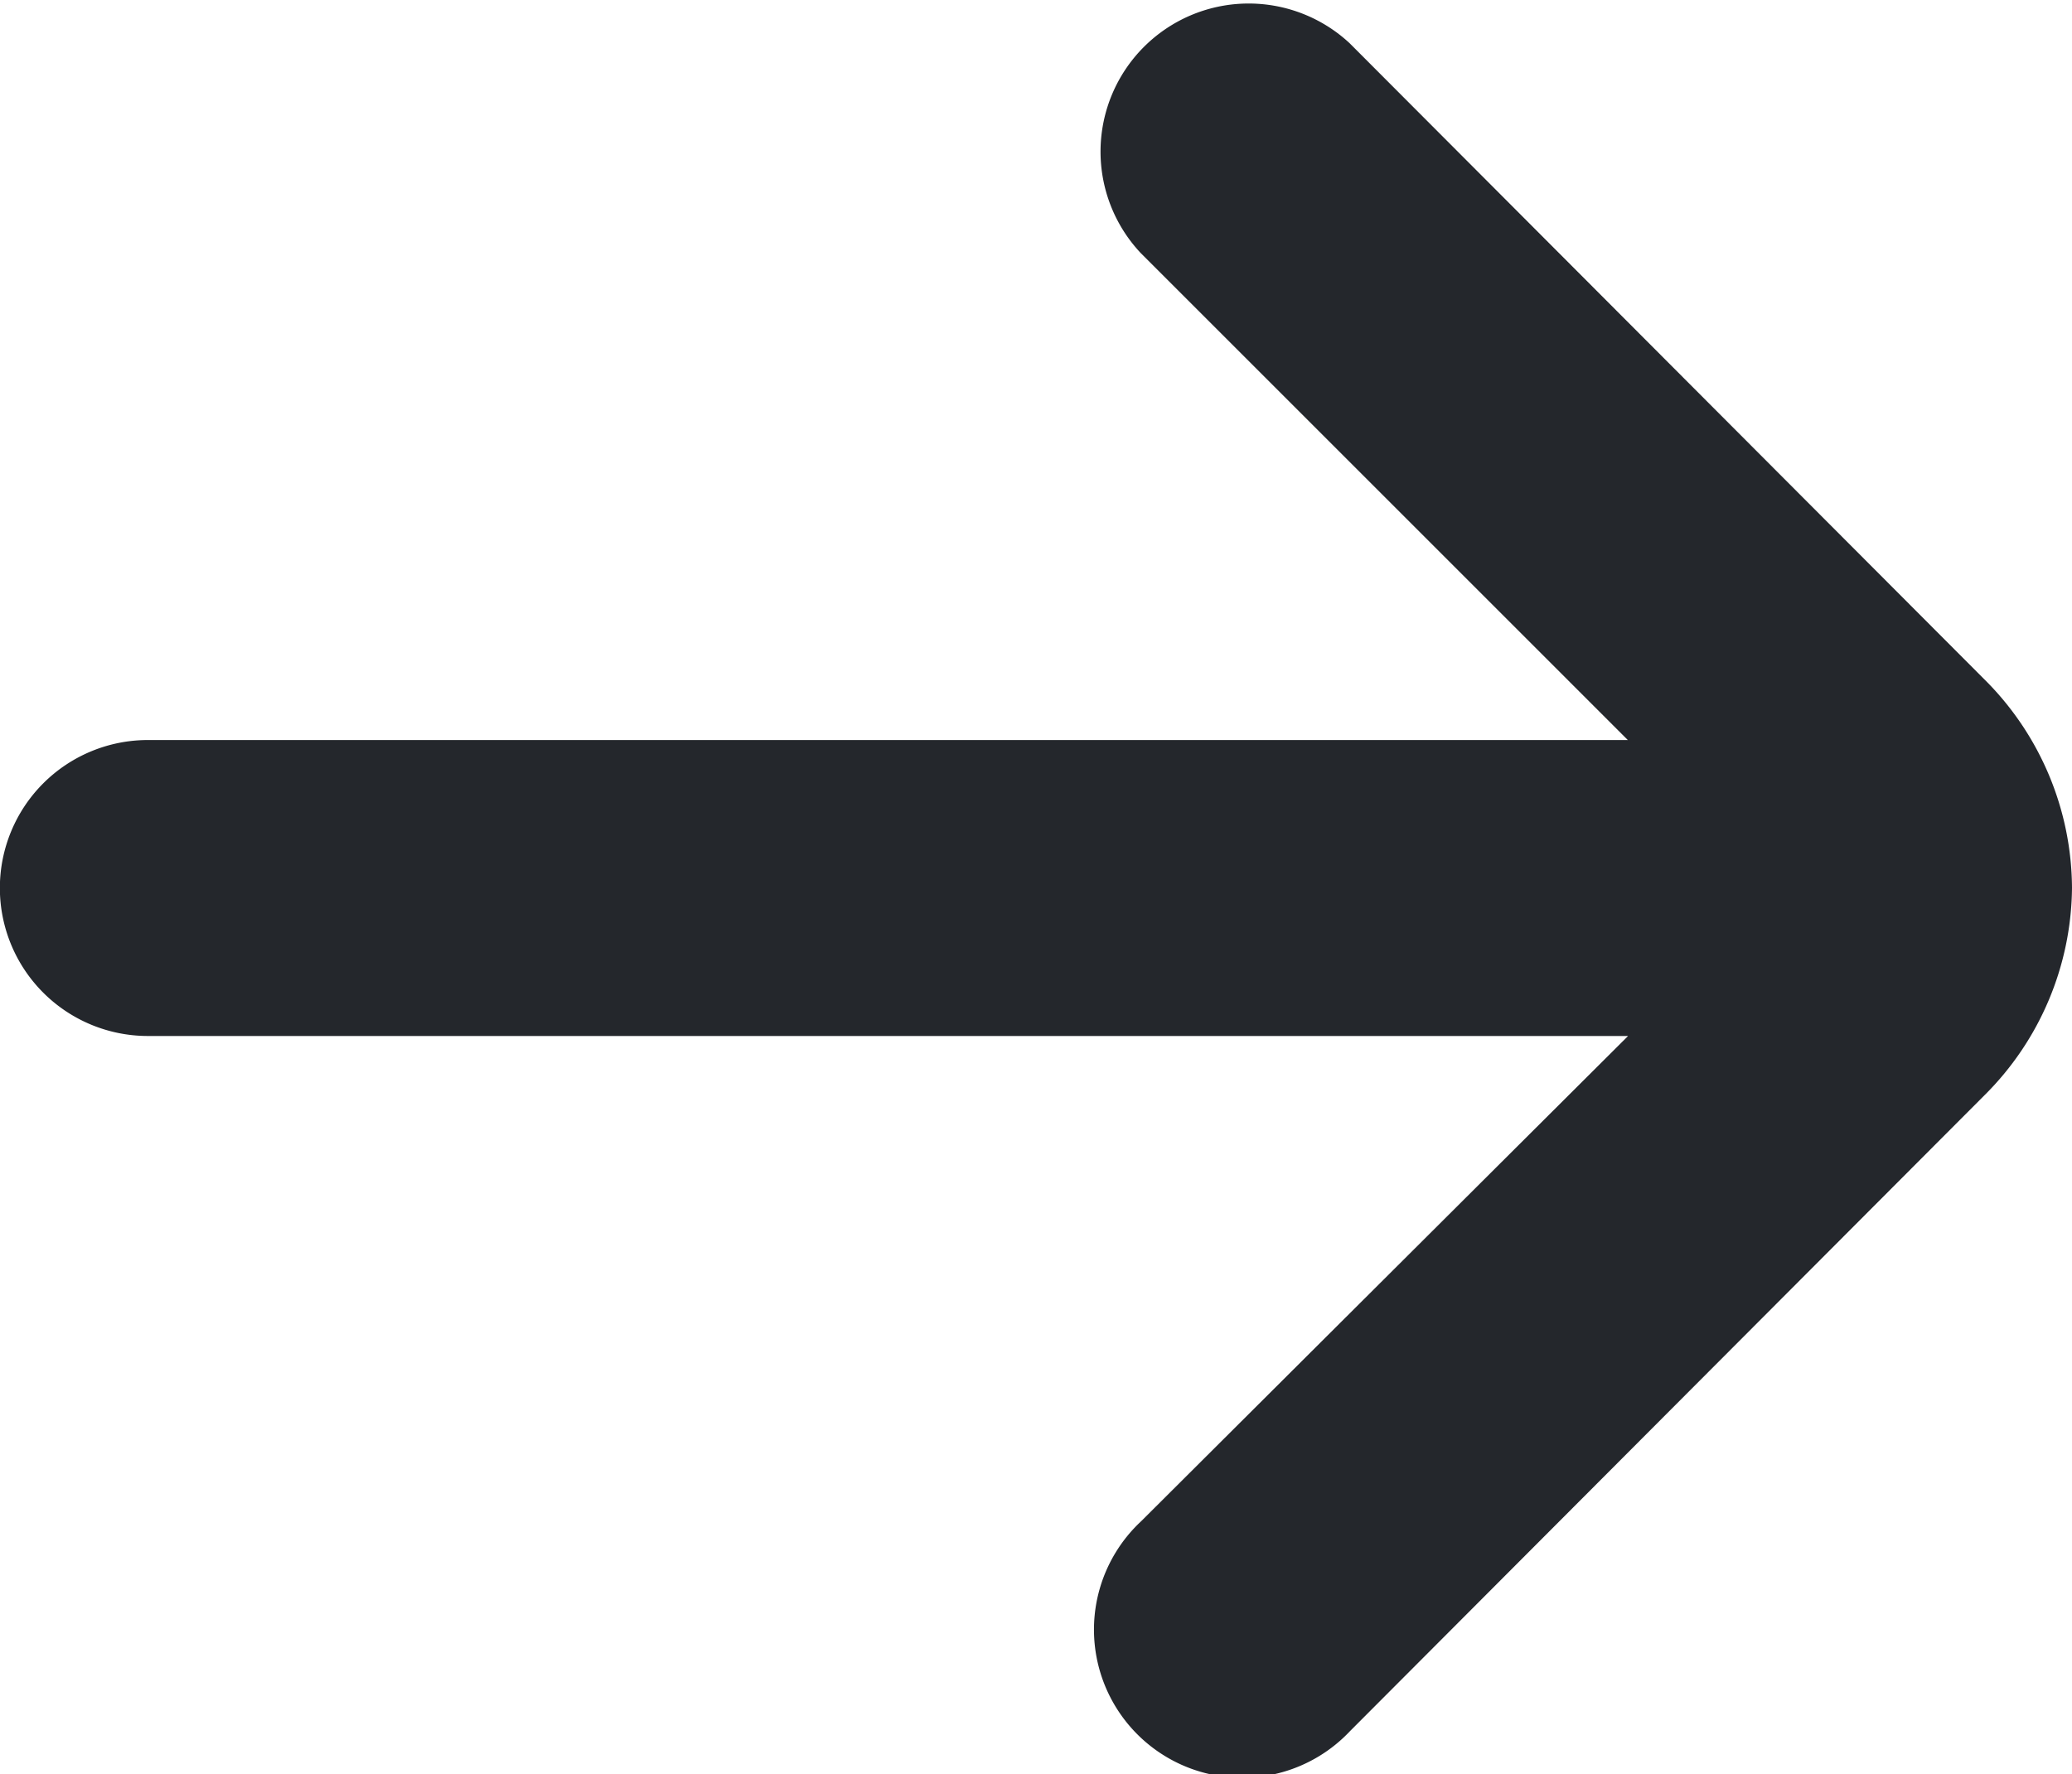 <svg xmlns="http://www.w3.org/2000/svg" width="8" height="6.852" viewBox="0 0 8 6.852">
  <path id="arrow-small-left_1_" data-name="arrow-small-left (1)" d="M6.571,8.857h5.714l-1.88-1.88a.572.572,0,0,1,.806-.811l2.451,2.457A1.143,1.143,0,0,1,14,9.428h0a1.143,1.143,0,0,1-.337.8l-2.451,2.457a.572.572,0,1,1-.806-.811L12.286,10H6.571a.571.571,0,0,1,0-1.143Z" transform="translate(-6 -5.999)" fill="#24272c"/>
</svg>
